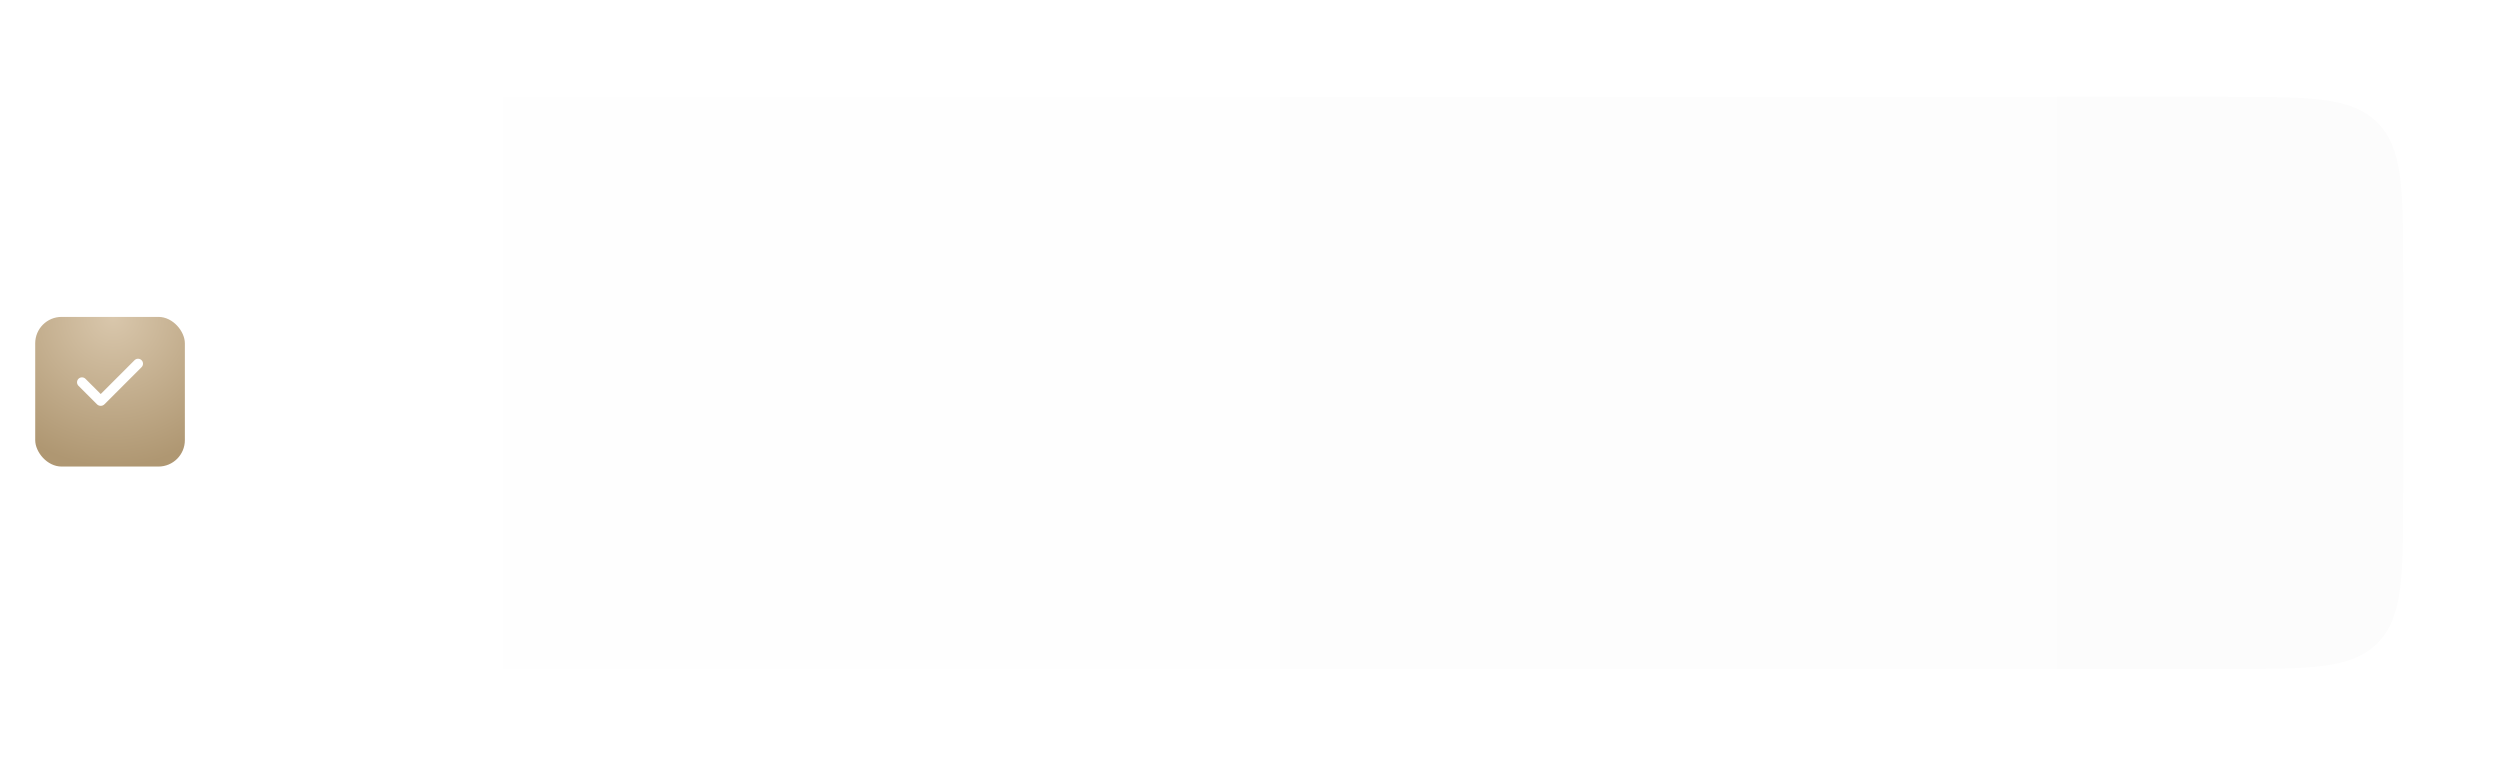 <?xml version="1.0" encoding="UTF-8"?> <svg xmlns="http://www.w3.org/2000/svg" width="284" height="87" viewBox="0 0 284 87" fill="none"><g filter="url(#filter0_d_2799_97)"><path d="M13 31C13 21.572 13 16.858 15.929 13.929C18.858 11 23.572 11 33 11H253C262.428 11 267.142 11 270.071 13.929C273 16.858 273 21.572 273 31V56C273 65.428 273 70.142 270.071 73.071C267.142 76 262.428 76 253 76H33C23.572 76 18.858 76 15.929 73.071C13 70.142 13 65.428 13 56V31Z" fill="url(#paint0_linear_2799_97)"></path></g><rect y="31" width="25" height="25" rx="3" fill="white"></rect><g filter="url(#filter1_d_2799_97)"><rect x="4" y="35" width="17" height="17" rx="3" fill="url(#paint1_radial_2799_97)"></rect></g><path fill-rule="evenodd" clip-rule="evenodd" d="M16.081 40.917C16.187 41.022 16.246 41.165 16.246 41.314C16.246 41.463 16.187 41.606 16.081 41.712L11.865 45.928C11.809 45.984 11.743 46.028 11.67 46.058C11.598 46.088 11.52 46.104 11.441 46.104C11.362 46.104 11.284 46.088 11.211 46.058C11.138 46.028 11.072 45.984 11.017 45.928L8.922 43.834C8.868 43.782 8.825 43.72 8.796 43.651C8.766 43.583 8.751 43.509 8.75 43.434C8.749 43.359 8.764 43.285 8.792 43.216C8.82 43.147 8.862 43.084 8.915 43.031C8.968 42.979 9.03 42.937 9.1 42.908C9.169 42.88 9.243 42.866 9.317 42.867C9.392 42.867 9.466 42.883 9.535 42.912C9.603 42.942 9.665 42.985 9.717 43.038L11.441 44.762L15.286 40.917C15.338 40.864 15.4 40.823 15.468 40.795C15.536 40.766 15.61 40.752 15.683 40.752C15.757 40.752 15.83 40.766 15.899 40.795C15.967 40.823 16.029 40.864 16.081 40.917Z" fill="white"></path><defs><filter id="filter0_d_2799_97" x="2.4" y="0.4" width="281.2" height="86.2" filterUnits="userSpaceOnUse" color-interpolation-filters="sRGB"><feFlood flood-opacity="0" result="BackgroundImageFix"></feFlood><feColorMatrix in="SourceAlpha" type="matrix" values="0 0 0 0 0 0 0 0 0 0 0 0 0 0 0 0 0 0 127 0" result="hardAlpha"></feColorMatrix><feOffset></feOffset><feGaussianBlur stdDeviation="5.3"></feGaussianBlur><feComposite in2="hardAlpha" operator="out"></feComposite><feColorMatrix type="matrix" values="0 0 0 0 0 0 0 0 0 0 0 0 0 0 0 0 0 0 0.08 0"></feColorMatrix><feBlend mode="normal" in2="BackgroundImageFix" result="effect1_dropShadow_2799_97"></feBlend><feBlend mode="normal" in="SourceGraphic" in2="effect1_dropShadow_2799_97" result="shape"></feBlend></filter><filter id="filter1_d_2799_97" x="1" y="33" width="23" height="23" filterUnits="userSpaceOnUse" color-interpolation-filters="sRGB"><feFlood flood-opacity="0" result="BackgroundImageFix"></feFlood><feColorMatrix in="SourceAlpha" type="matrix" values="0 0 0 0 0 0 0 0 0 0 0 0 0 0 0 0 0 0 127 0" result="hardAlpha"></feColorMatrix><feOffset dy="1"></feOffset><feGaussianBlur stdDeviation="1.5"></feGaussianBlur><feComposite in2="hardAlpha" operator="out"></feComposite><feColorMatrix type="matrix" values="0 0 0 0 0.4 0 0 0 0 0.4 0 0 0 0 0.4 0 0 0 0.35 0"></feColorMatrix><feBlend mode="normal" in2="BackgroundImageFix" result="effect1_dropShadow_2799_97"></feBlend><feBlend mode="normal" in="SourceGraphic" in2="effect1_dropShadow_2799_97" result="shape"></feBlend></filter><linearGradient id="paint0_linear_2799_97" x1="13" y1="76" x2="630.741" y2="76" gradientUnits="userSpaceOnUse"><stop stop-color="white"></stop><stop offset="1" stop-color="#F8F8F8"></stop></linearGradient><radialGradient id="paint1_radial_2799_97" cx="0" cy="0" r="1" gradientUnits="userSpaceOnUse" gradientTransform="translate(12.854 35) rotate(89.884) scale(17 17.001)"><stop stop-color="#D9C7AC"></stop><stop offset="1" stop-color="#AF9772"></stop></radialGradient></defs></svg> 
